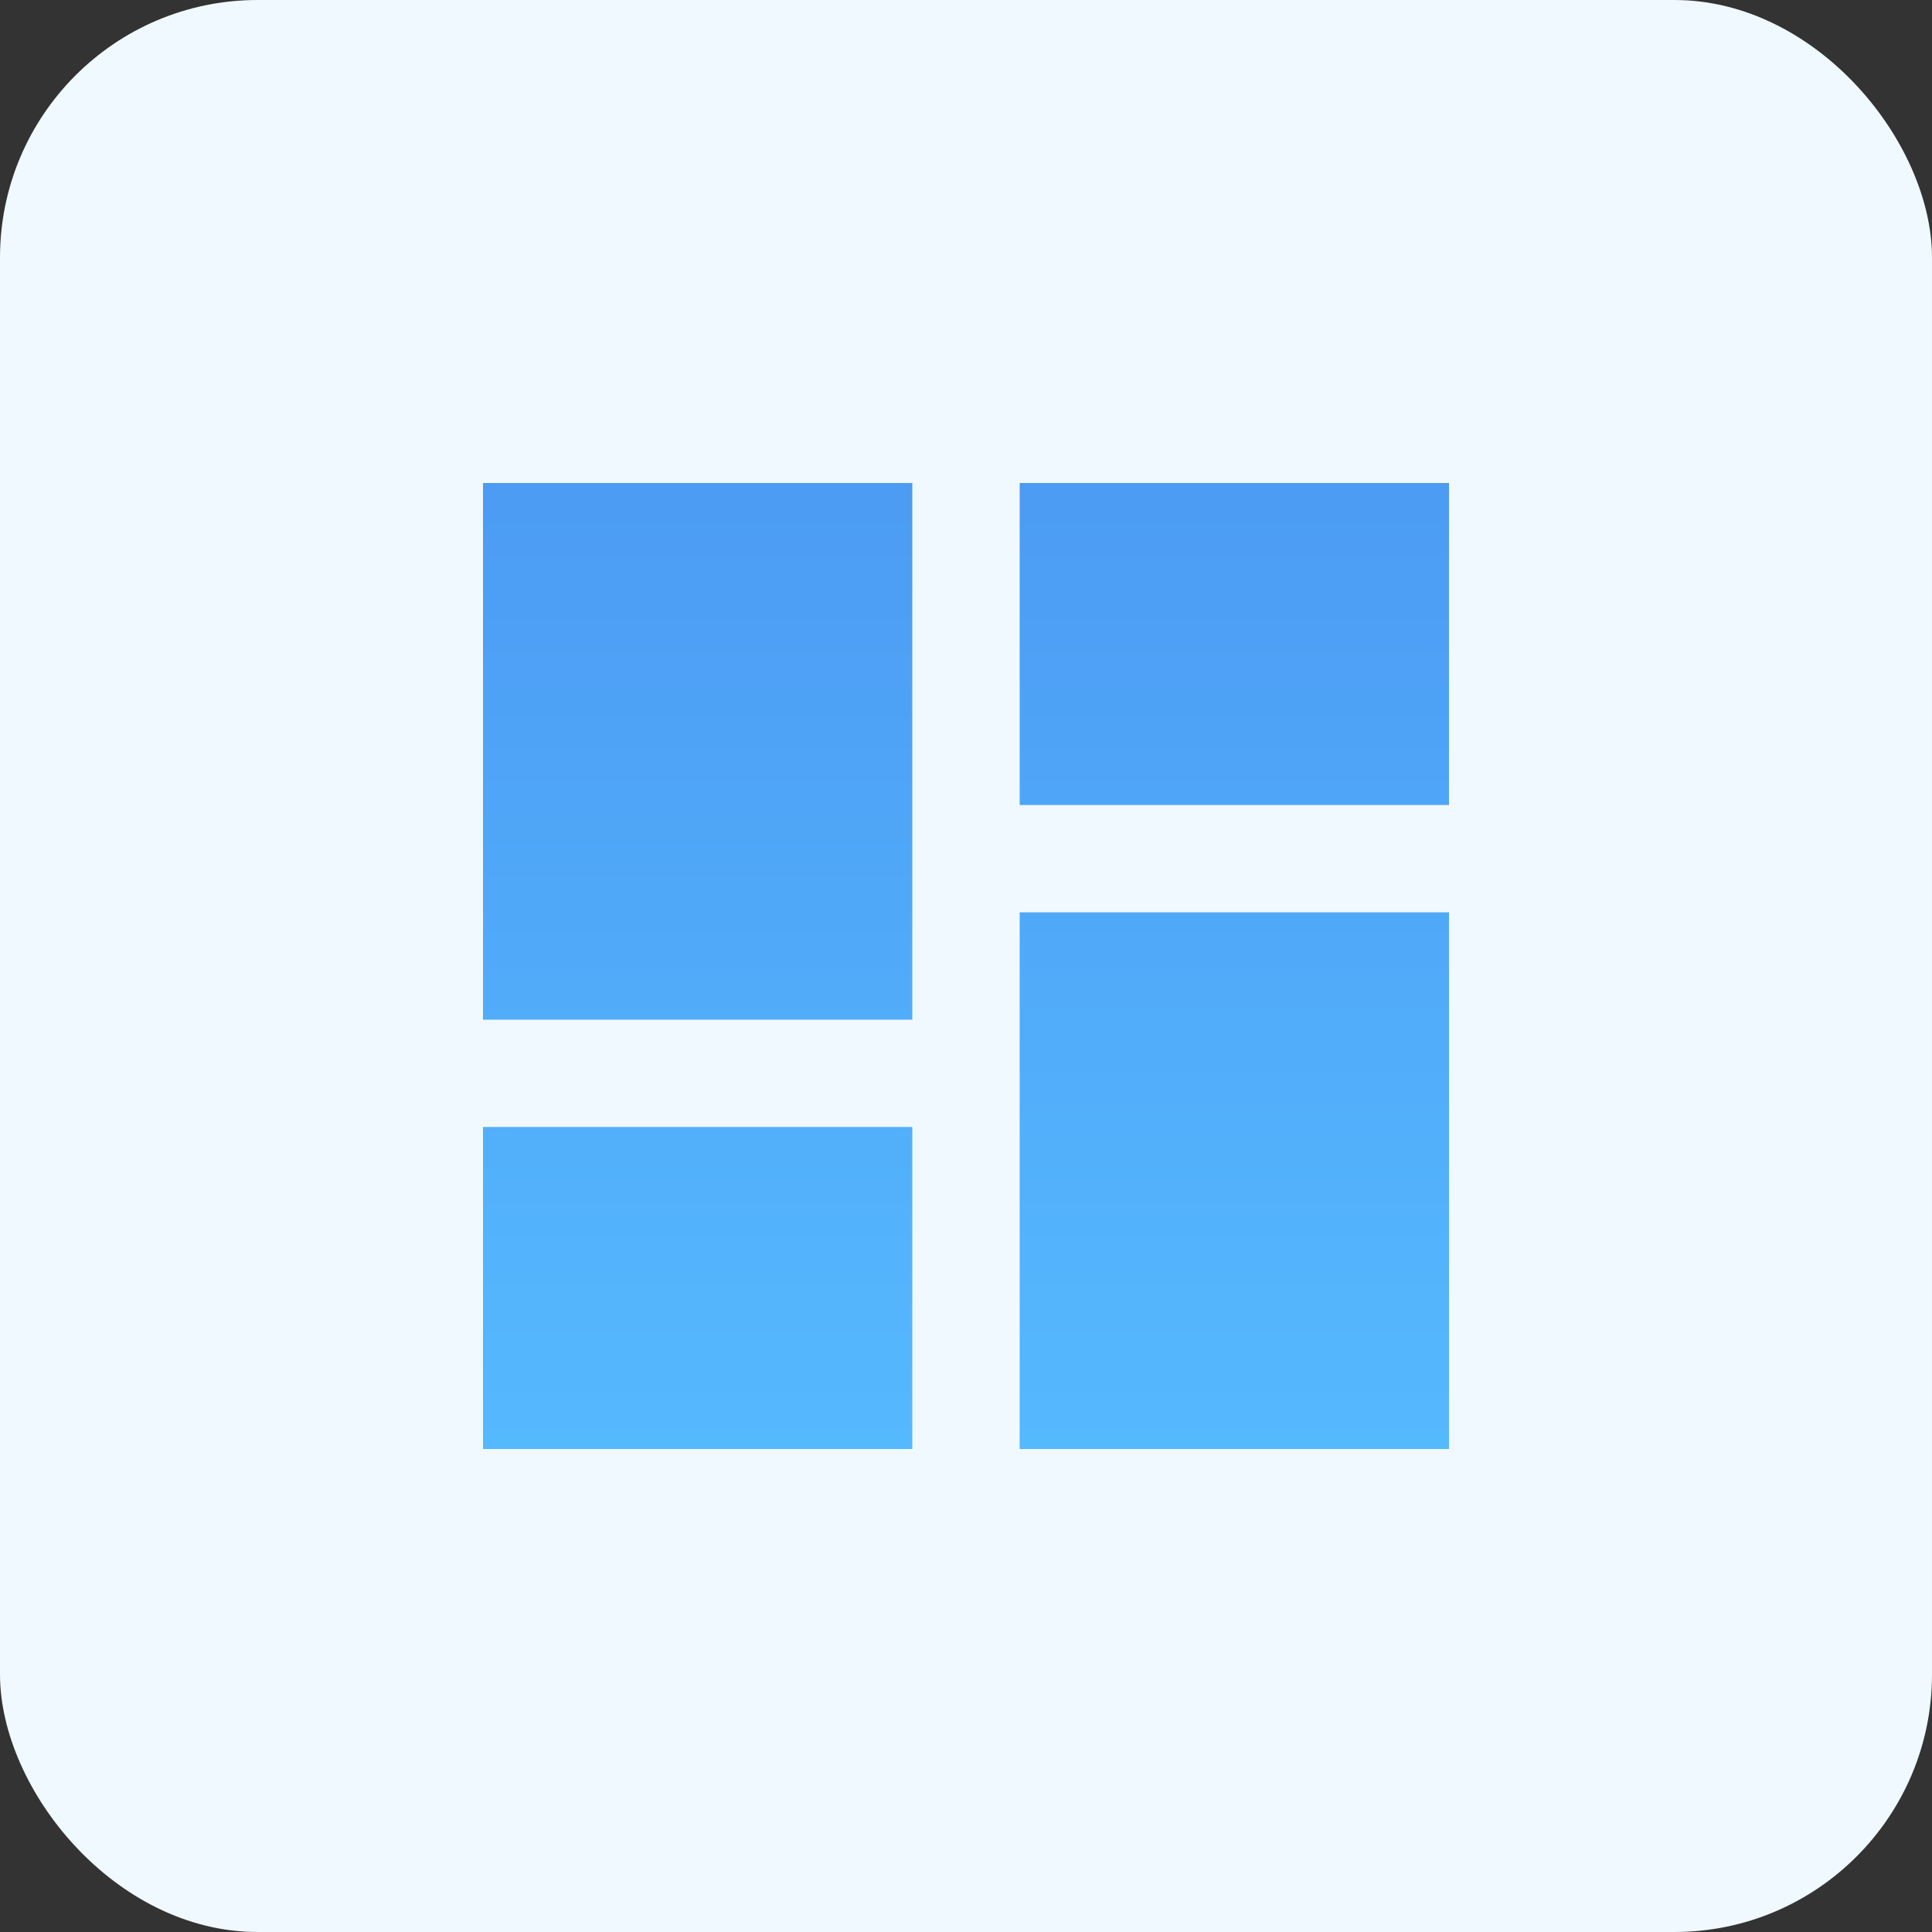 <svg xmlns="http://www.w3.org/2000/svg" xmlns:xlink="http://www.w3.org/1999/xlink" width="60" height="60" viewBox="0 0 60 60">
  <rect x="0" y="0" width="60" height="60" fill="#333333" stroke="none"/>
  <defs>
    <linearGradient id="linear-gradient" x1="0.5" x2="0.5" y2="1" gradientUnits="objectBoundingBox">
      <stop offset="0" stop-color="#478bee"/>
      <stop offset="1" stop-color="#55b9fe"/>
    </linearGradient>
    <clipPath id="clip-path">
      <rect id="Rectangle_5324" data-name="Rectangle 5324" width="40" height="40" transform="translate(835 2049)" fill="#fff"/>
    </clipPath>
    <clipPath id="clip-path-2">
      <rect id="Rectangle_5325" data-name="Rectangle 5325" width="40" height="40" transform="translate(162 2818)" fill="url(#linear-gradient)"/>
    </clipPath>
  </defs>
  <g id="Groupe_2424" data-name="Groupe 2424" transform="translate(-247 -2808)">
    <g id="Groupe_de_masques_60" data-name="Groupe de masques 60" transform="translate(-578 769)" clip-path="url(#clip-path)">
      <g id="baseline-crop_free-24px" transform="translate(835 2049)">
        <path id="Tracé_17901" data-name="Tracé 17901" d="M0,0H40V40H0Z" fill="none"/>
        <path id="Tracé_17902" data-name="Tracé 17902" d="M5,8.333V15H8.333V8.333H15V5H8.333A3.343,3.343,0,0,0,5,8.333ZM8.333,25H5v6.667A3.343,3.343,0,0,0,8.333,35H15V31.667H8.333Zm23.333,6.667H25V35h6.667A3.343,3.343,0,0,0,35,31.667V25H31.667ZM31.667,5H25V8.333h6.667V15H35V8.333A3.343,3.343,0,0,0,31.667,5Z" fill="#fff"/>
      </g>
    </g>
    <rect id="Rectangle_5322" data-name="Rectangle 5322" width="60" height="60" rx="8" transform="translate(247 2808)" fill="#f0f9ff"/>
    <g id="Groupe_de_masques_61" data-name="Groupe de masques 61" transform="translate(95)" clip-path="url(#clip-path-2)">
      <g id="baseline-dashboard-24px" transform="translate(162 2818)">
        <path id="Tracé_17903" data-name="Tracé 17903" d="M0,0H40V40H0Z" fill="none"/>
        <path id="Tracé_17904" data-name="Tracé 17904" d="M5,21.667H18.333V5H5ZM5,35H18.333V25H5Zm16.667,0H35V18.333H21.667Zm0-30V15H35V5Z" fill="url(#linear-gradient)"/>
      </g>
    </g>
  </g>
</svg>
